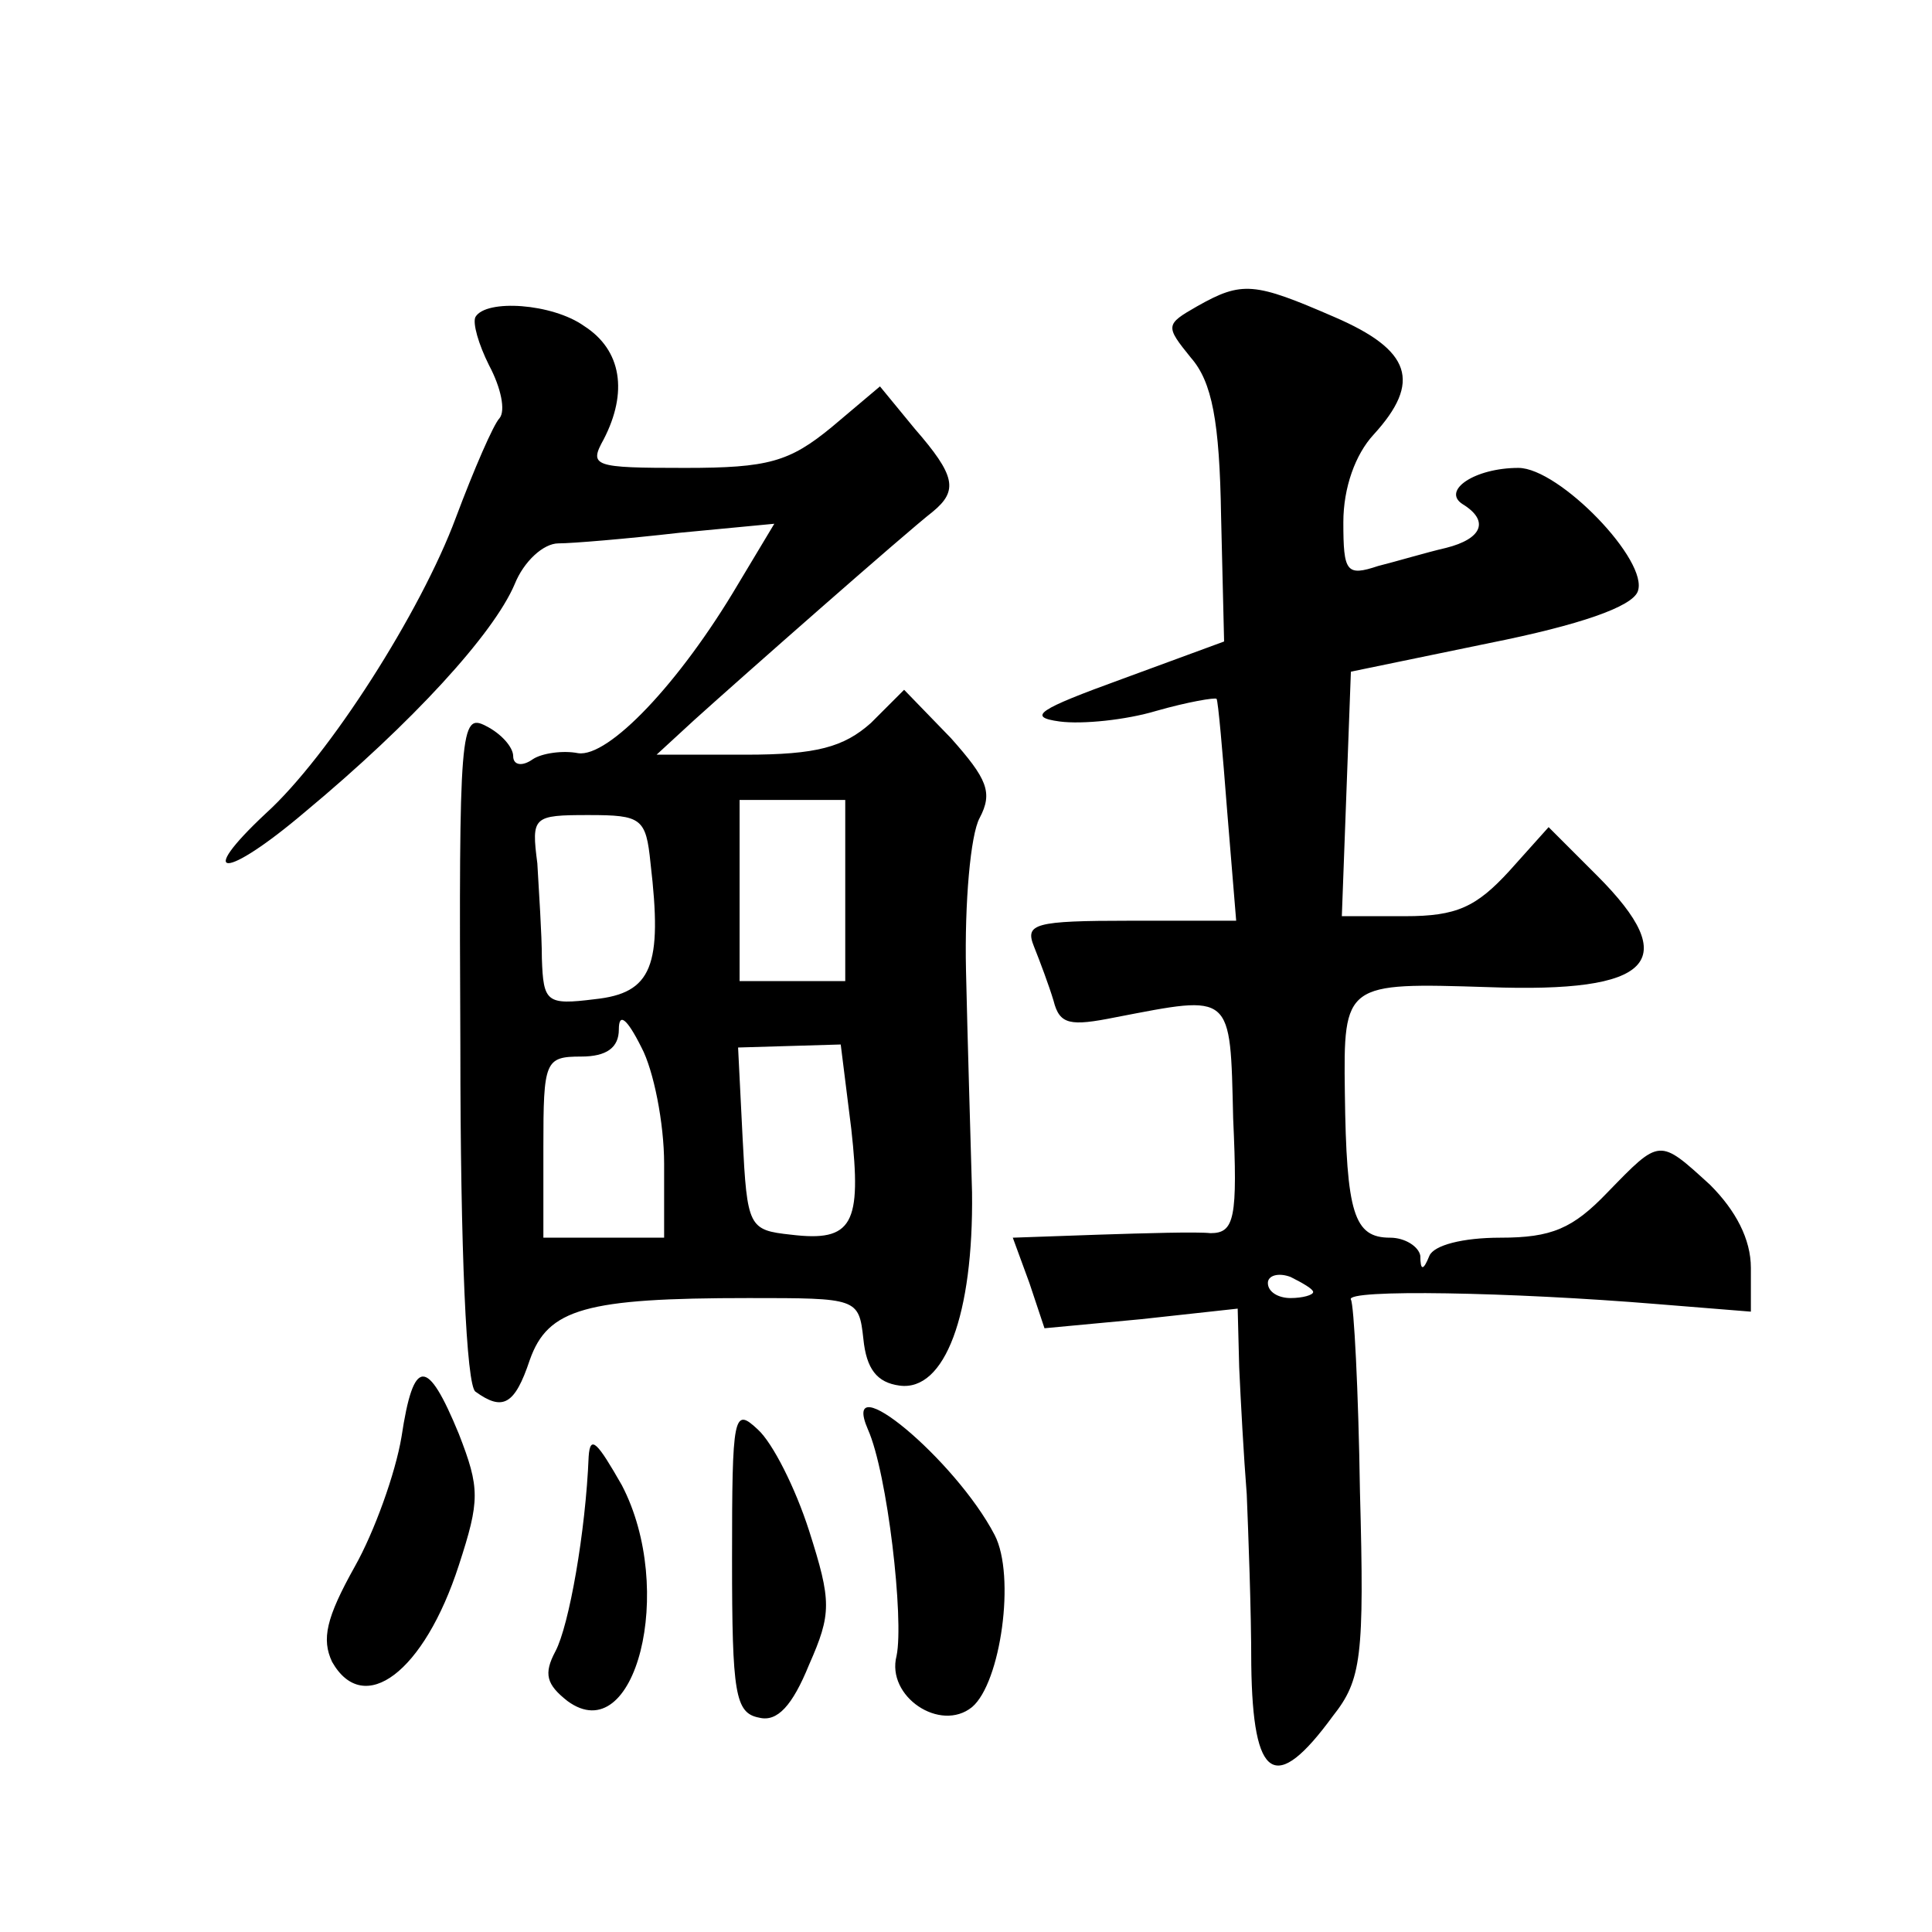 <?xml version="1.0" standalone="no"?>
<!DOCTYPE svg PUBLIC "-//W3C//DTD SVG 20010904//EN"
 "http://www.w3.org/TR/2001/REC-SVG-20010904/DTD/svg10.dtd">
<svg version="1.0" xmlns="http://www.w3.org/2000/svg"
 width="128pt" height="128pt" viewBox="0 0 128 128"
 preserveAspectRatio="xMidYMid meet">
<g transform="translate(0,128) scale(0.1,-0.1)"
fill="#0" stroke="none">
<path d="M793 1077 c-21 -12 -21 -13 -4 -34 14 -16 19 -42 20 -105 l2 -83 -68 -25
c-55 -20 -63 -25 -41 -28 15 -2 44 1 64 7 21 6 39 9 40 8 1 -1 4 -35 7 -74 l6 -73
-70 0 c-64 0 -70 -2 -64 -17 4 -10 10 -26 13 -36 4 -16 11 -17 41 -11 78 15 76
17 78 -67 3 -66 1 -76 -15 -76 -9 1 -43 0 -74 -1 l-57 -2 11 -30 10 -30 64 6 64
7 1 -39 c1 -22 3 -59 5 -84 1 -25 3 -76 3 -113 1 -77 16 -86 54 -34 19 24 21 39
18 149 -1 67 -4 124 -6 127 -4 7 106 5 203 -3 l62 -5 0 29 c0 19 -10 38 -27 55
-34 31 -33 31 -68 -5 -23 -24 -37 -30 -71 -30 -25 0 -44 -5 -47 -12 -4 -10 -6 -10
-6 0 -1 6 -10 12 -20 12 -24 0 -29 16 -30 96 -1 73 0 73 95 70 109 -4 129 17 72
74 l-32 32 -26 -29 c-22 -24 -35 -30 -69 -30 l-42 0 3 81 3 81 92 19 c60 12 94
24 98 34 8 20 -52 82 -79 82 -29 0 -51 -15 -37 -24 18 -11 13 -23 -11 -29 -13 -3
-33 -9 -45 -12 -21 -7 -23 -4 -23 29 0 23 8 45 20 58 32 35 25 56 -26 78 -53 23
-61 24 -91 7z m77 -653 c0 -2 -7 -4 -15 -4 -8 0 -15 4 -15 10 0 5 7 7 15 4 8 -4
15 -8 15 -10z M315 1070 c-2 -4 2 -18 9 -32 8 -15 11 -30 7 -35 -4 -4 -17 -34 -29
-66 -23 -62 -84 -158 -126 -196 -47 -44 -27 -44 26 1 71 59 125 118 139 151 6 15
19 27 29 27 9 0 45 3 80 7 l63 6 -24 -40 c-39 -66 -86 -115 -106 -112 -10 2 -24
0 -30 -4 -7 -5 -13 -4 -13 2 0 6 -8 15 -18 20 -17 9 -18 -2 -17 -212 0 -136 4 -225
10 -229 18 -13 26 -9 36 21 12 34 37 41 145 41 72 0 73 0 76 -27 2 -20 9 -29 24
-31 30 -4 49 47 48 128 -1 36 -3 102 -4 147 -1 45 3 90 9 101 9 17 5 26 -19 53
l-31 32 -22 -22 c-18 -16 -36 -21 -83 -21 l-59 0 25 23 c31 28 140 124 158 138
17 14 15 24 -12 55 l-23 28 -32 -27 c-28 -23 -42 -27 -97 -27 -61 0 -64 1 -54 19
16 31 12 59 -13 75 -21 15 -65 18 -72 6z m245 -380 l0 -60 -35 0 -35 0 0 60 0 60
35 0 35 0 0 -60z m-129 18 c8 -68 1 -86 -37 -90 -32 -4 -34 -2 -35 27 0 16 -2 45
-3 63 -4 31 -3 32 34 32 35 0 38 -2 41 -32z m9 -199 l0 -49 -40 0 -40 0 0 60 c0
57 1 60 25 60 17 0 25 6 25 18 0 11 5 8 15 -12 8 -15 15 -50 15 -77z m124 23 c7
-63 1 -75 -40 -70 -28 3 -29 5 -32 64 l-3 60 34 1 34 1 7 -56z M266 328 c-4 -24
-18 -63 -31 -86 -19 -34 -22 -48 -15 -63 21 -37 61 -7 84 64 14 43 14 51 0 87 -21
51 -30 51 -38 -2z M485 247 c0 -89 2 -102 18 -105 12 -3 22 8 33 35 15 34 15 42
0 89 -9 28 -24 58 -34 67 -16 15 -17 10 -17 -86z M575 333 c13 -29 24 -126 19 -150
-7 -27 29 -51 50 -34 19 16 29 87 15 114 -26 50 -103 114 -84 70z M390 315 c-2
-50 -13 -112 -22 -129 -8 -15 -6 -22 8 -33 45 -33 72 74 36 143 -16 28 -21 34 -22
19z"/>
</g>
</svg>
